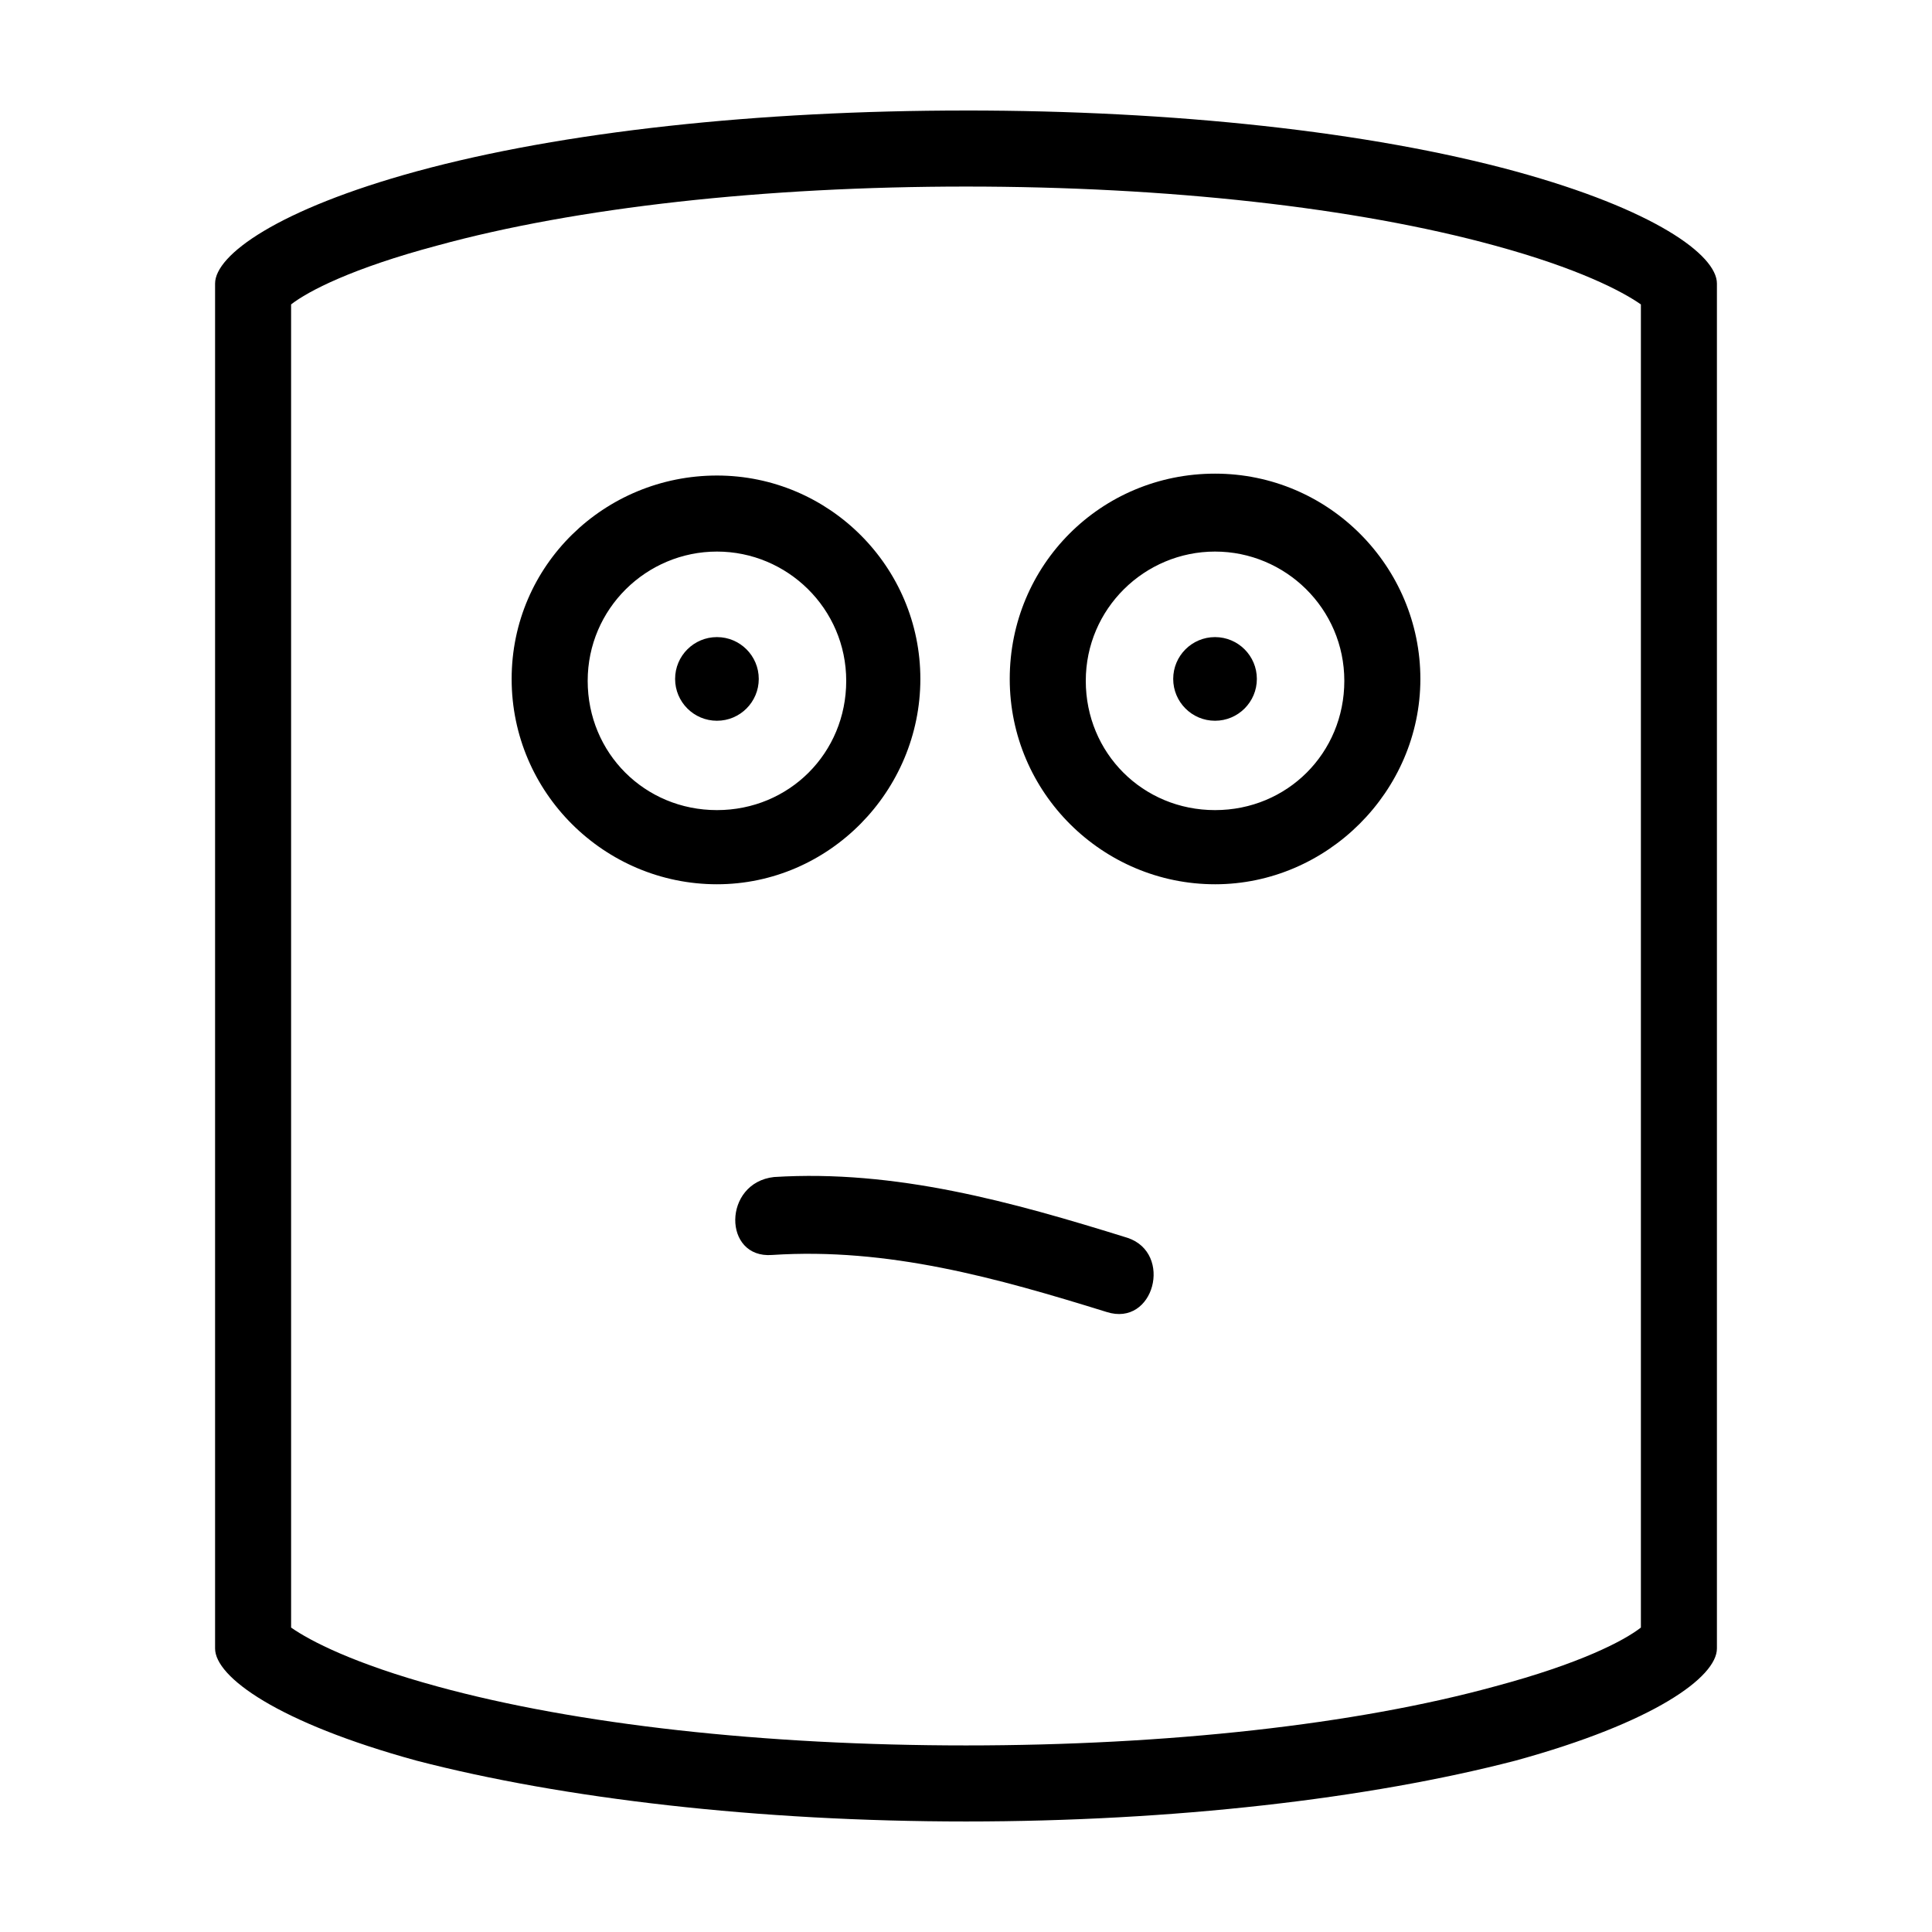 <?xml version="1.0" encoding="UTF-8"?>
<!-- Uploaded to: SVG Repo, www.svgrepo.com, Generator: SVG Repo Mixer Tools -->
<svg fill="#000000" width="800px" height="800px" version="1.1" viewBox="144 144 512 512" xmlns="http://www.w3.org/2000/svg">
 <g>
  <path d="m400 193.44c53.402 0 103.28 5.543 140.06 15.617 22.168 6.047 33.754 12.09 38.793 15.617v350.65c-4.535 3.527-16.121 9.574-38.793 15.617-36.777 10.078-86.656 15.617-140.06 15.617s-103.28-5.543-140.06-15.617c-22.168-6.047-33.754-12.09-38.793-15.617l-0.004-350.65c4.535-3.527 16.121-9.574 38.793-15.617 36.781-10.078 86.656-15.617 140.06-15.617zm0-20.152c-54.918 0-106.81 5.539-145.6 16.121-36.777 10.078-53.402 22.168-53.402 29.727v361.73c0 7.559 16.625 19.648 53.402 29.727 38.793 10.074 90.684 16.117 145.6 16.117 54.914 0 106.81-6.047 145.6-16.121 36.777-10.078 53.402-22.168 53.402-29.727v-361.73c0-7.559-16.625-19.648-53.402-29.727-38.797-10.582-90.688-16.121-145.6-16.121z"/>
  <path d="m334 378.34c-29.727 0-54.41-24.184-54.41-54.41 0-30.23 24.684-53.91 54.41-53.91 29.723 0 53.906 24.184 53.906 53.906 0 29.727-24.184 54.414-53.906 54.414zm0-88.168c-18.641 0-34.258 15.113-34.258 34.258s15.113 34.258 34.258 34.258 34.258-15.113 34.258-34.258-15.617-34.258-34.258-34.258z"/>
  <path d="m466 378.34c-29.727 0-54.41-24.184-54.41-54.41 0-30.23 24.184-54.41 54.41-54.41 30.23-0.004 54.414 24.684 54.414 54.406 0 29.727-24.688 54.414-54.414 54.414zm0-88.168c-18.641 0-34.258 15.113-34.258 34.258s15.113 34.258 34.258 34.258c19.145 0 34.258-15.113 34.258-34.258 0.004-19.145-15.617-34.258-34.258-34.258z"/>
  <path d="m345.08 323.92c0 6.121-4.961 11.086-11.082 11.086s-11.086-4.965-11.086-11.086 4.965-11.082 11.086-11.082 11.082 4.961 11.082 11.082"/>
  <path d="m477.08 323.92c0 6.121-4.965 11.086-11.086 11.086s-11.082-4.965-11.082-11.086 4.961-11.082 11.082-11.082 11.086 4.961 11.086 11.082"/>
  <path d="m348.61 476.58c30.73-2.016 59.449 6.047 88.672 15.113 12.594 4.031 17.633-15.617 5.543-19.648-30.73-9.574-61.465-18.137-93.707-16.121-13.605 1.512-13.605 21.664-0.508 20.656z"/>
 </g>
</svg>